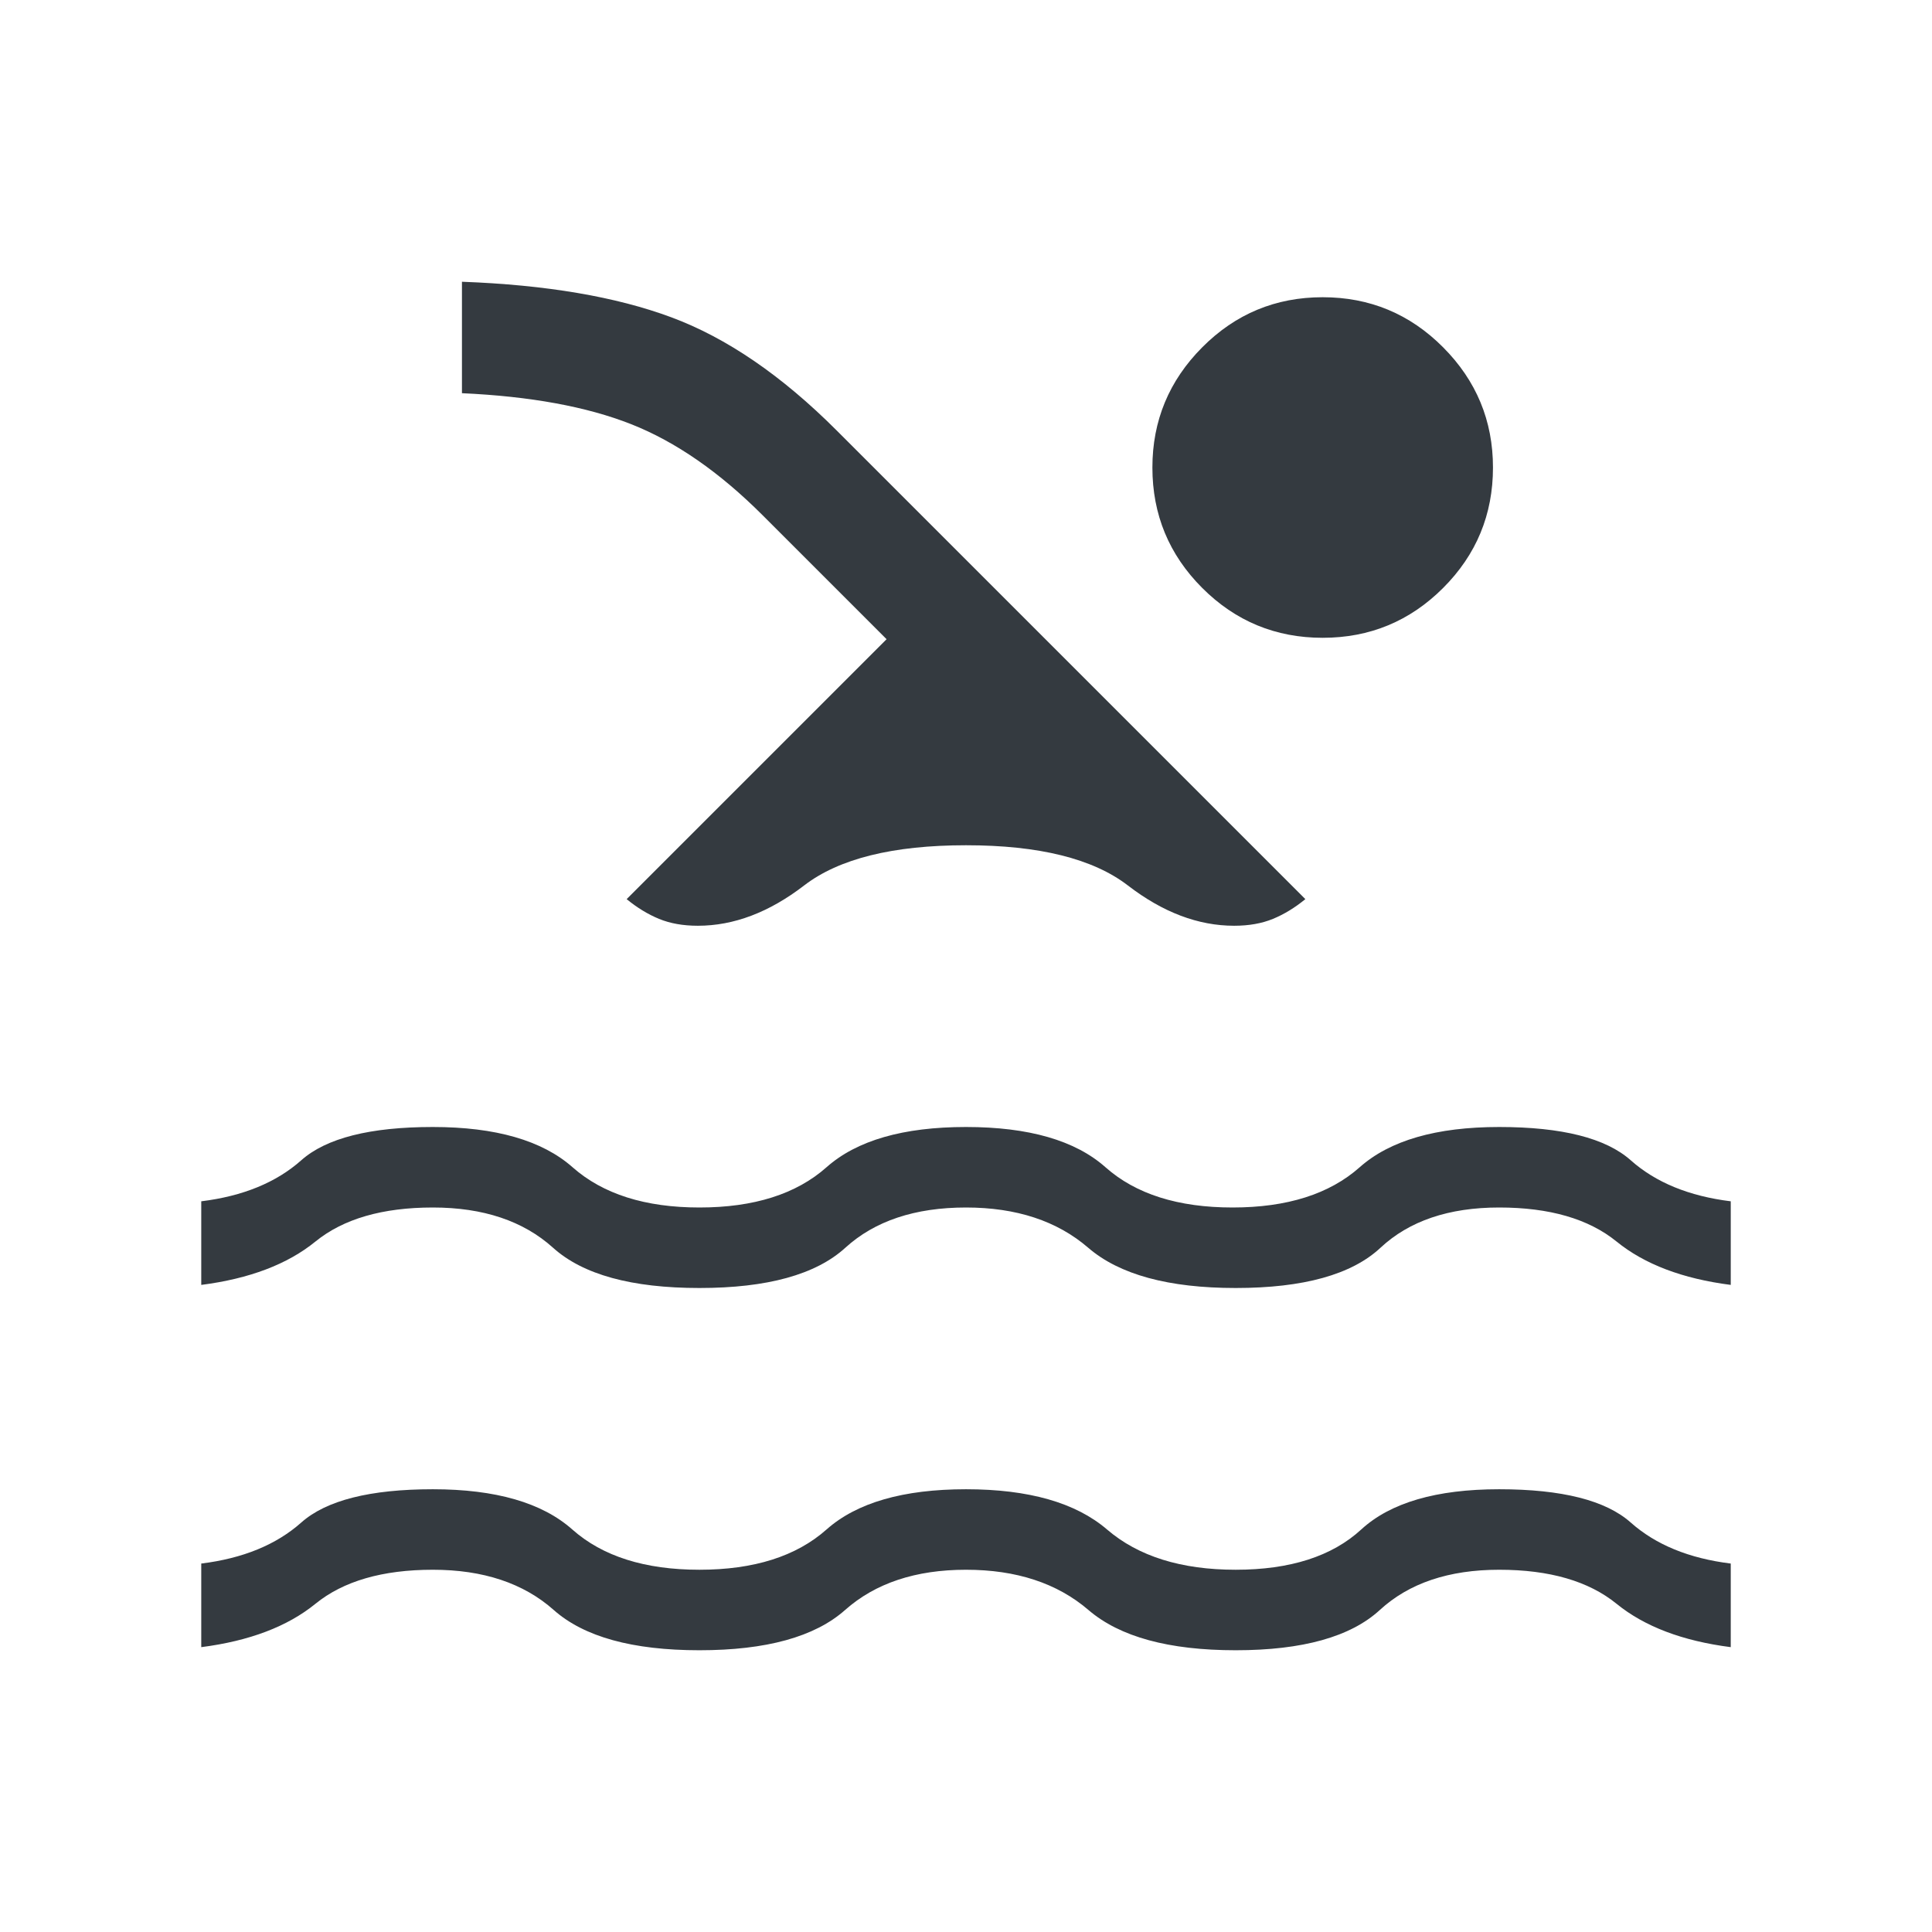 <svg xmlns="http://www.w3.org/2000/svg" height="24px" viewBox="0 -960 960 960" width="24px" fill="#343a40"><path d="M100-141.54v-41.54q31.08-3.84 49.69-20.38Q168.31-220 215.08-220q46.77 0 69.3 20 22.54 20 63.16 20 40.61 0 63.15-20T480-220q46.77 0 70.08 20 23.3 20 63.92 20 40.62 0 62.38-20 21.77-20 68.54-20 46.77 0 65.39 16.54 18.61 16.54 49.69 20.38v41.54q-35.92-4.61-56.73-21.54Q782.46-180 744.92-180q-37.54 0-59.3 20-21.77 20-71.62 20-49.85 0-73.15-20-23.31-20-60.85-20-37.54 0-60.08 20t-72.38 20q-49.85 0-72.39-20-22.53-20-60.07-20t-58.35 16.92q-20.81 16.93-56.73 21.54Zm0-180v-41.54q31.08-3.84 49.69-20.38Q168.31-400 215.08-400q46.77 0 69.42 20t63.04 20q40.61 0 63.15-20T480-400q46.77 0 69.31 20t63.15 20q40.62 0 63.16-20 22.53-20 69.3-20 46.77 0 65.39 16.54 18.61 16.54 49.69 20.38v41.54q-35.92-4.61-56.73-21.54Q782.46-360 744.92-360q-37.54 0-58.96 20T614-320q-50.08 0-73.27-20-23.19-20-60.73-20-38 0-59.96 20t-72.5 20q-50.54 0-72.73-20-22.19-20-59.73-20-37.54 0-58.35 16.92-20.81 16.93-56.73 21.54Zm211.38-191.69 129.16-129.15L379-703.92q-32.23-32.23-65.38-45.31-33.16-13.08-84.08-15.39V-820q62.69 2.31 104 17.65 41.31 15.35 82.15 56.2l232.93 232.92q-7.77 6.38-16.08 9.81-8.31 3.42-19.31 3.42-26.77 0-52.77-20-26-20-80.46-20-54.46 0-80.46 20-26 20-52.77 20-11 0-19.31-3.42-8.31-3.43-16.08-9.81Zm345.85-299.08q35.08 0 59.85 24.89 24.77 24.88 24.77 59.73 0 35.07-24.77 59.84-24.77 24.77-59.85 24.77t-59.85-24.77q-24.76-24.77-24.76-59.84 0-34.85 24.76-59.73 24.77-24.89 59.85-24.89Z"/></svg>